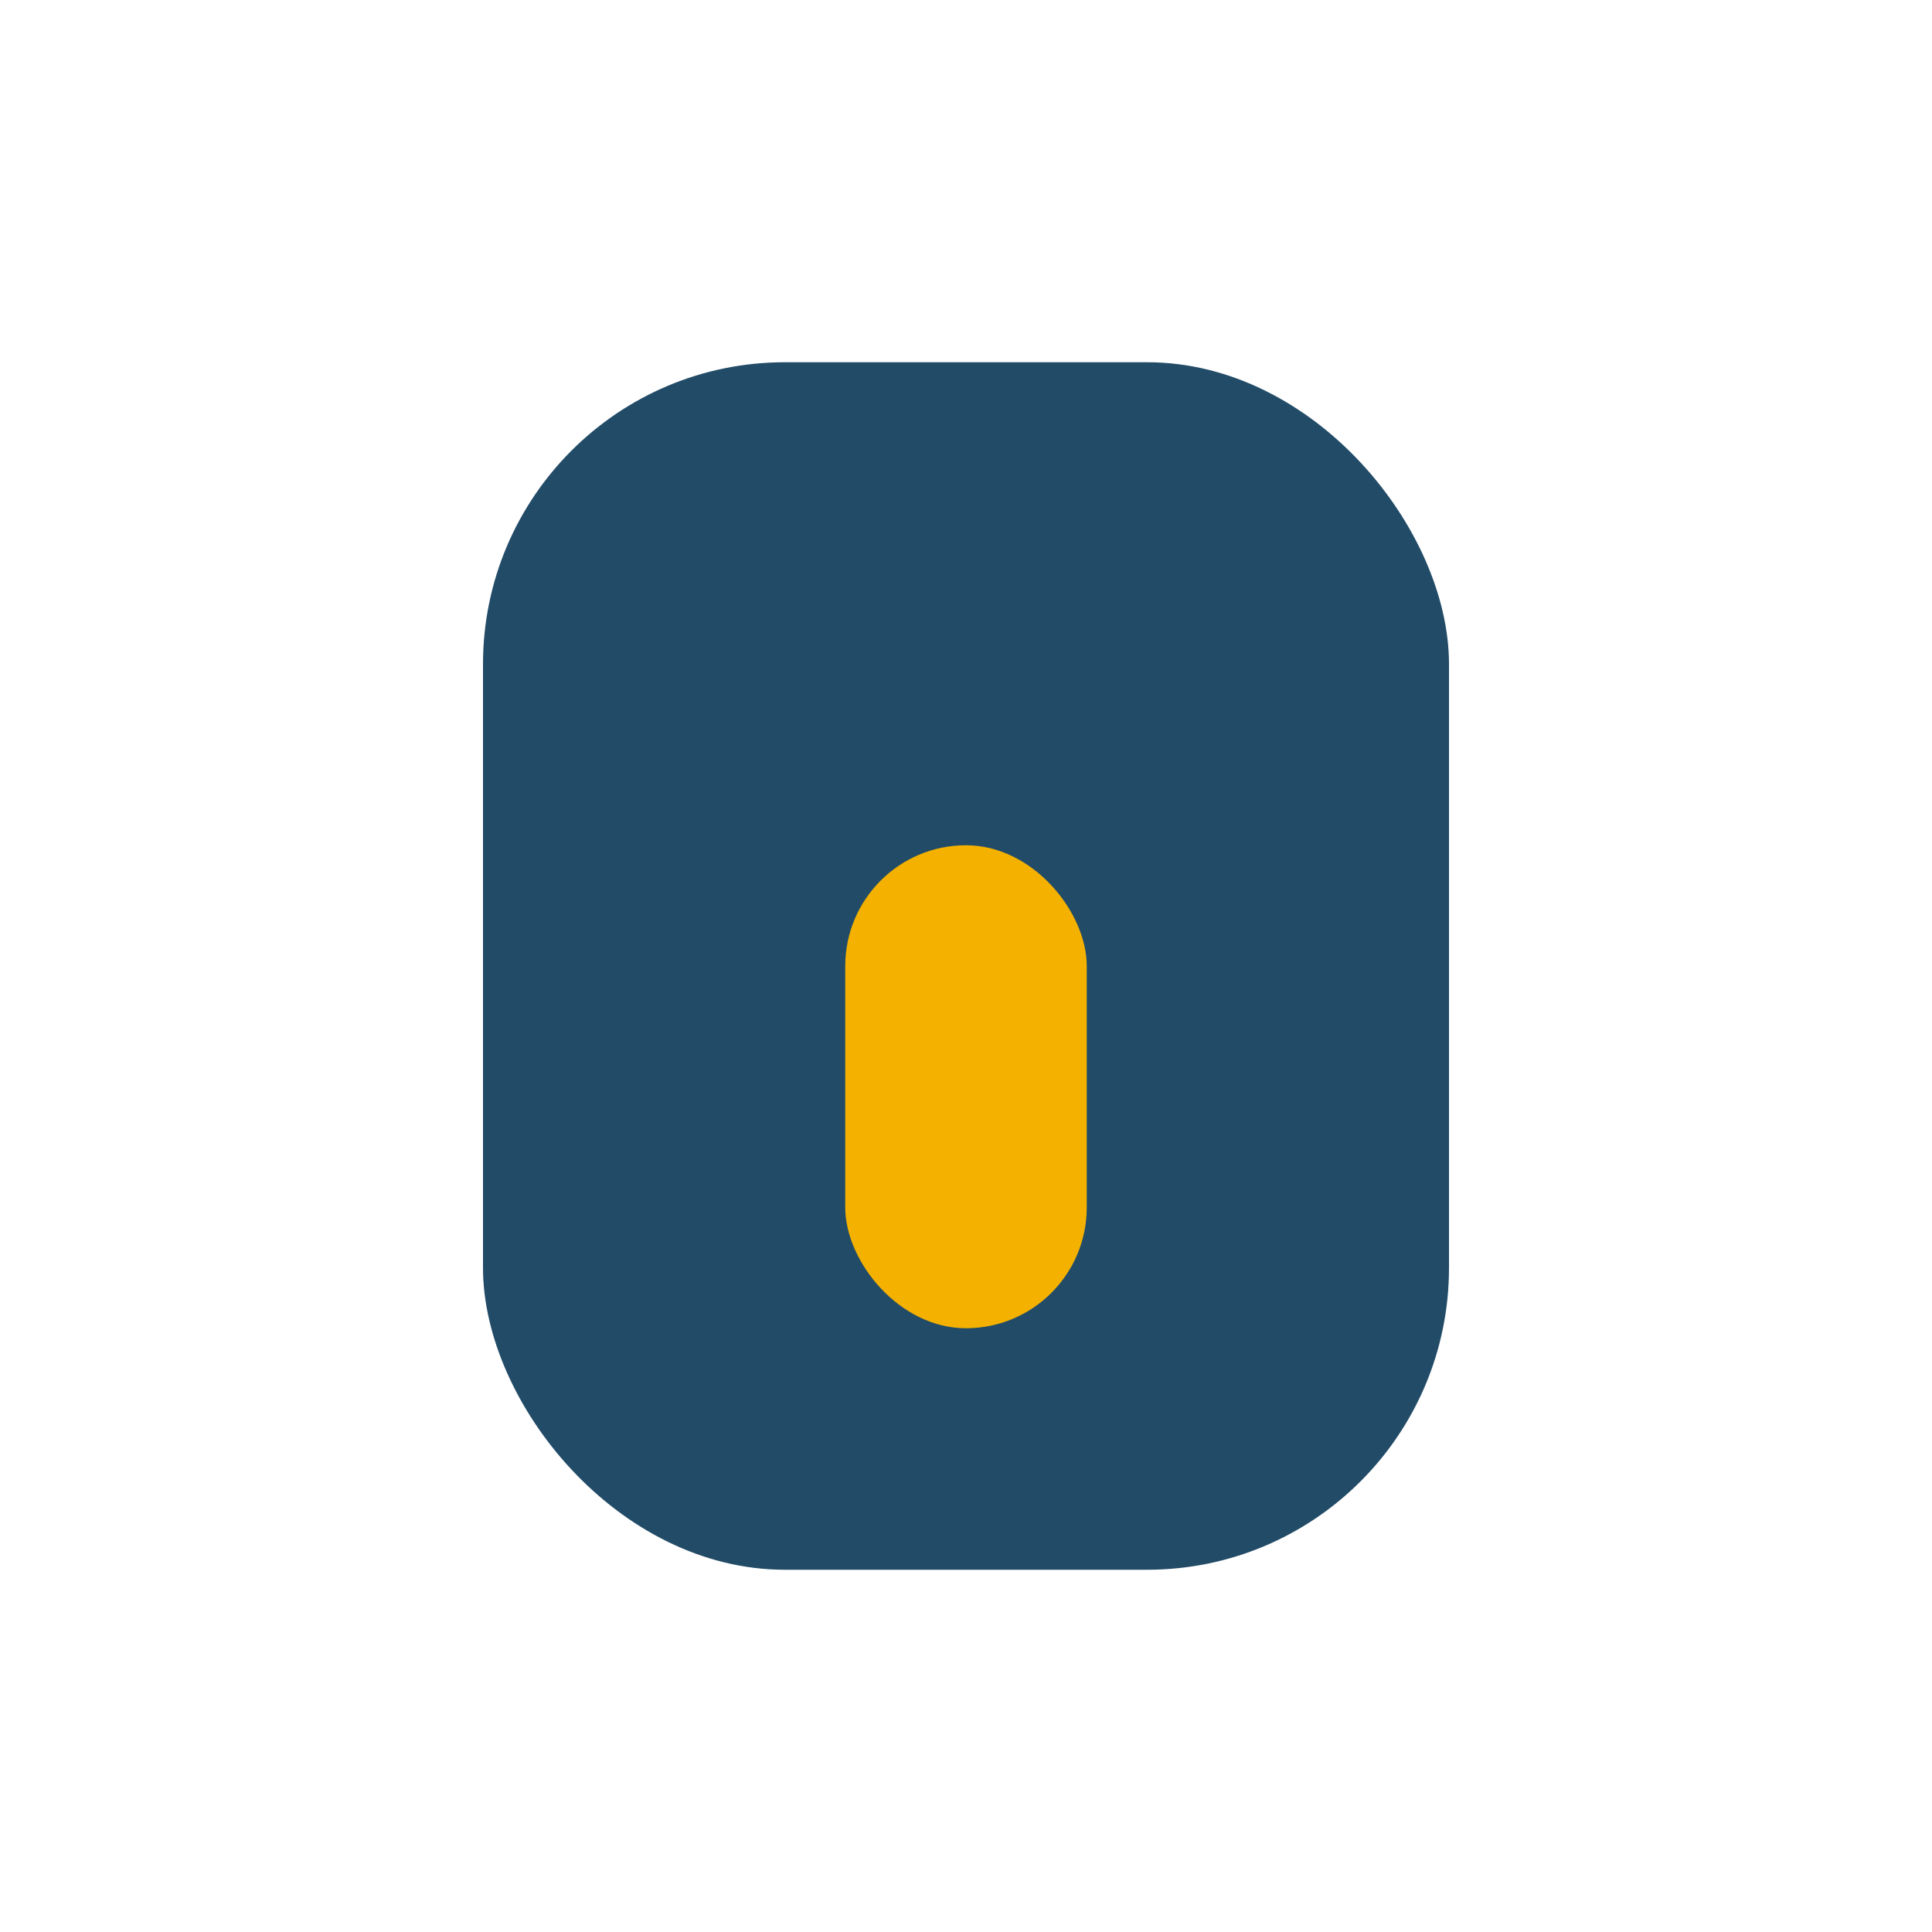 <?xml version="1.0" encoding="UTF-8"?>
<svg xmlns="http://www.w3.org/2000/svg" width="32" height="32" viewBox="0 0 32 32"><rect x="8" y="6" width="16" height="20" rx="5" fill="#224B67"/><rect x="14" y="14" width="4" height="8" rx="2" fill="#F4B100"/></svg>